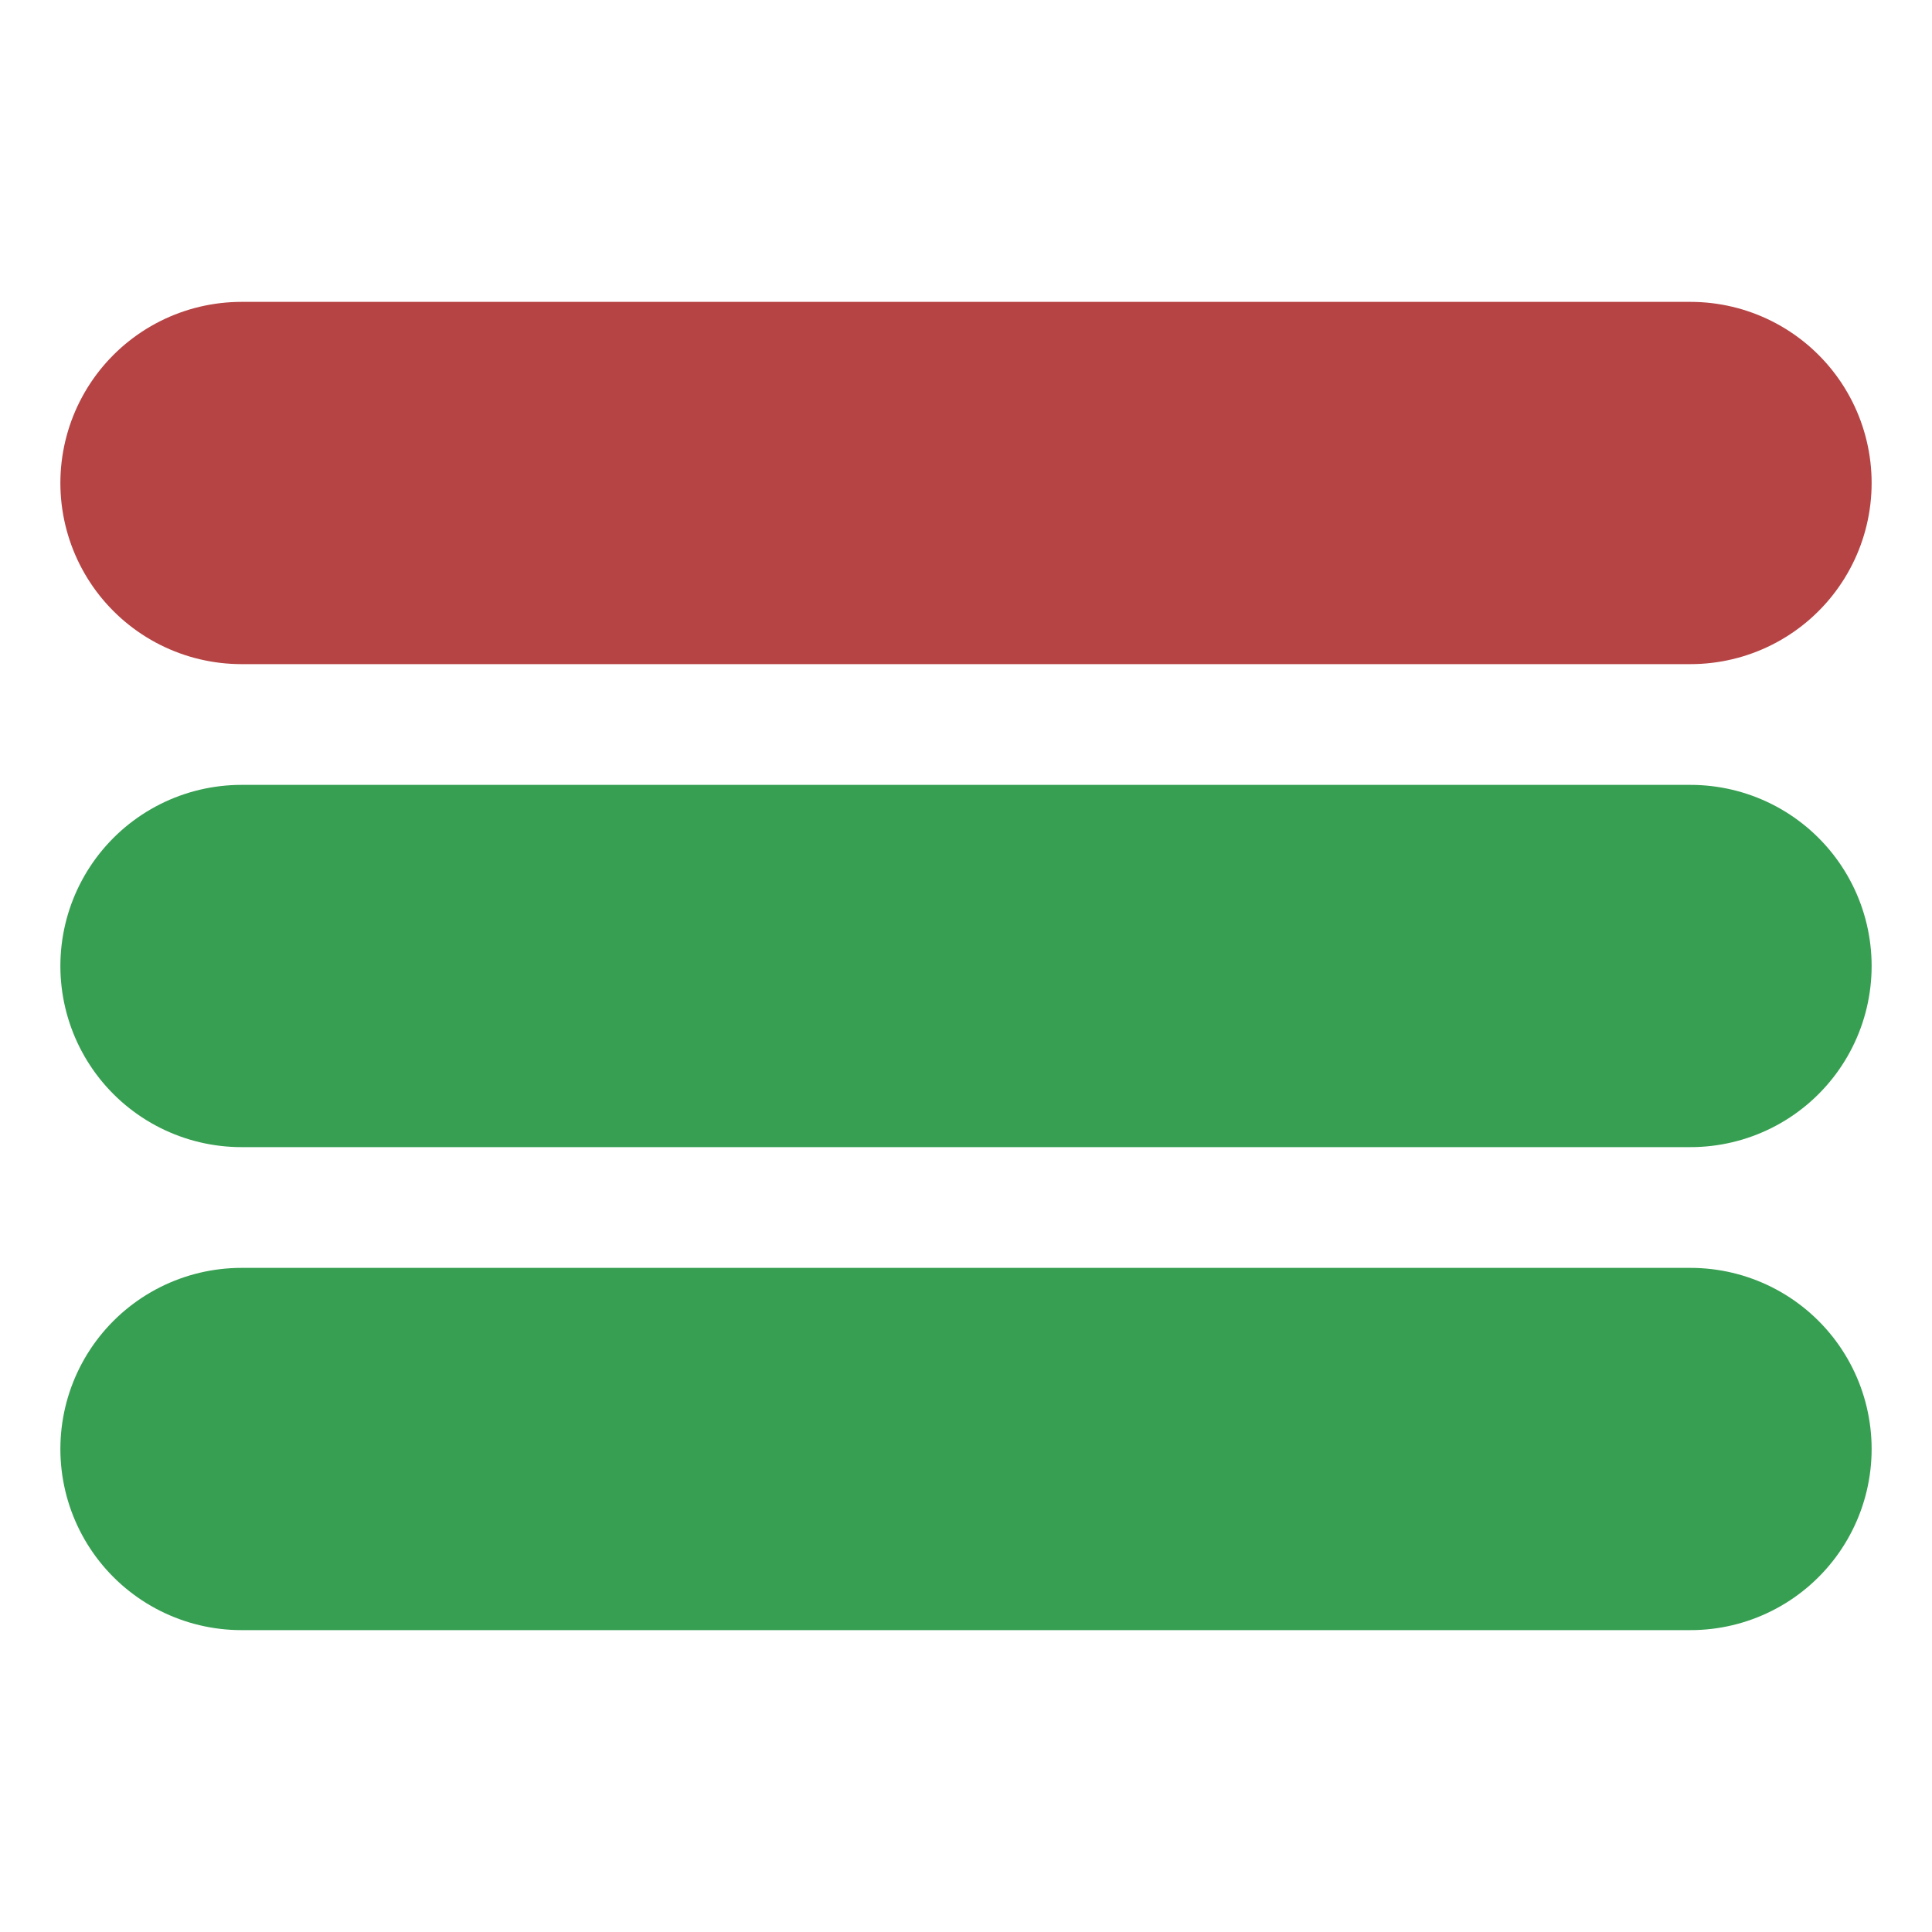 <svg xmlns="http://www.w3.org/2000/svg" viewBox="0 0 64 64" role="img" aria-label="code diff" width="64" height="64">
  <rect width="64" height="64" rx="12" fill="none"/>

  <!-- minimal diff-style lines: red (deletion) and green (addition) - thicker and extended -->
  <g stroke-linecap="round" stroke-linejoin="round" stroke-width="12" fill="none">
    <!-- top red deletion line (muted) -->
    <line x1="8" y1="16" x2="56" y2="16" stroke="#b33b3b" stroke-opacity="0.95" />
    <!-- middle green addition line (muted) -->
    <line x1="8" y1="32" x2="56" y2="32" stroke="#2e9b4a" stroke-opacity="0.95" />
    <!-- bottom green addition line (muted) -->
    <line x1="8" y1="48" x2="56" y2="48" stroke="#2e9b4a" stroke-opacity="0.95" />
  </g>

</svg>
